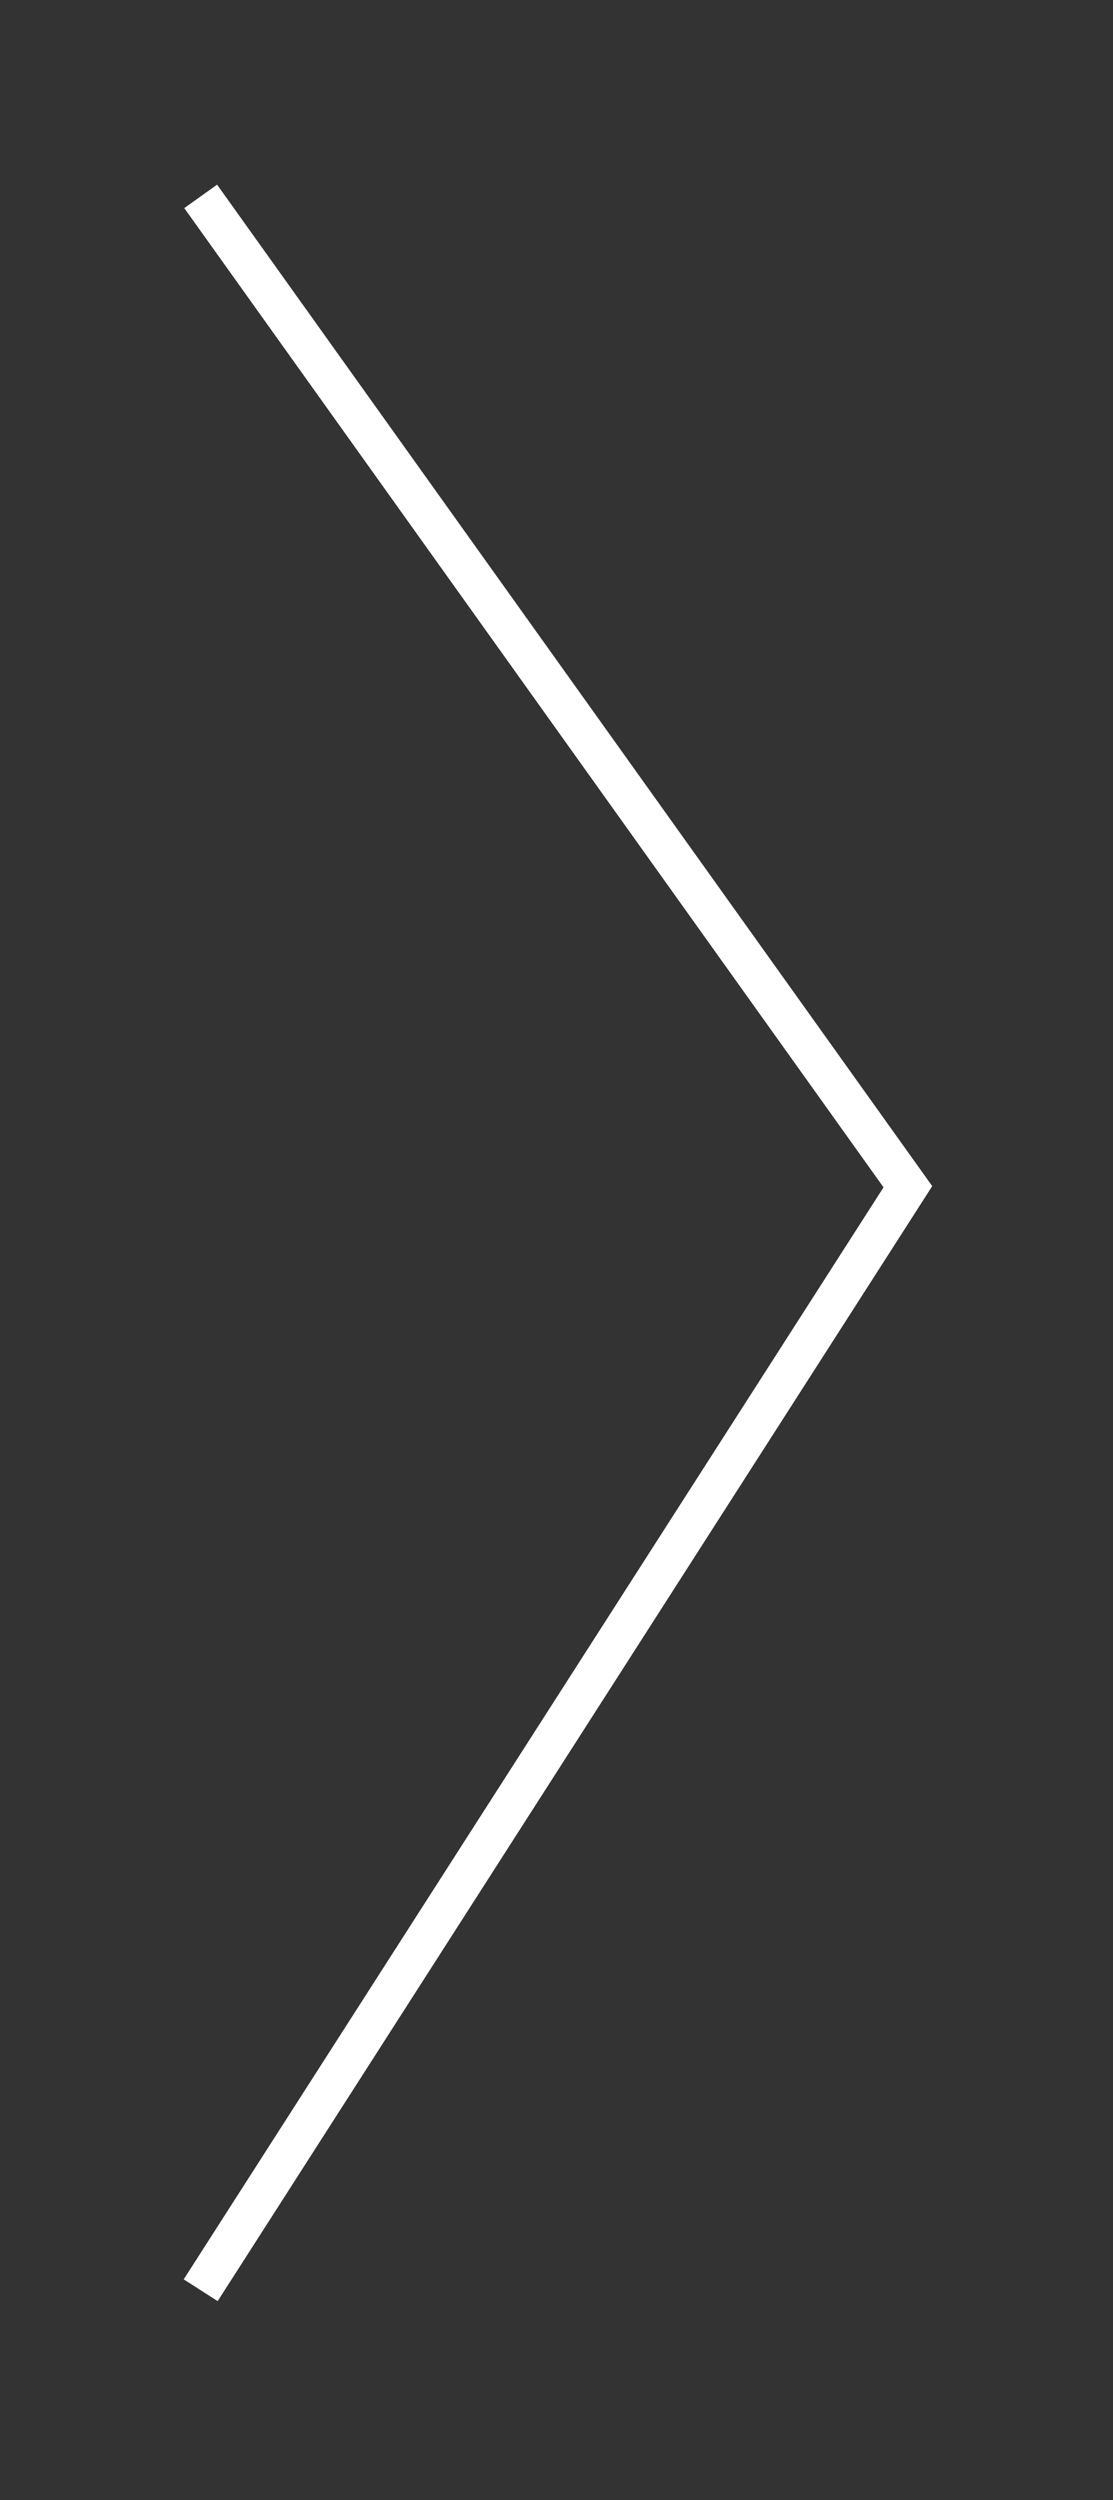 <?xml version="1.0" encoding="UTF-8" standalone="no"?>
<!DOCTYPE svg PUBLIC "-//W3C//DTD SVG 1.1//EN" "http://www.w3.org/Graphics/SVG/1.1/DTD/svg11.dtd">
<svg width="100%" height="100%" viewBox="0 0 460 1033" version="1.1" xmlns="http://www.w3.org/2000/svg" xmlns:xlink="http://www.w3.org/1999/xlink" xml:space="preserve" xmlns:serif="http://www.serif.com/" style="fill-rule:evenodd;clip-rule:evenodd;stroke-miterlimit:10;">
    <rect x="0" y="0" width="460" height="1033" fill="#333333" stroke="none"/>
    <g transform="matrix(1,0,0,1,-20529.4,-63321.4)">
        <g transform="matrix(8.333,0,0,8.333,0,0)">
            <g transform="matrix(1,0,0,1,2473.58,7608.61)">
                <path d="M0,103.823L35.075,49.106L0,0" style="fill:none;fill-rule:nonzero;stroke:white;stroke-width:2px;"/>
            </g>
        </g>
    </g>
</svg>
